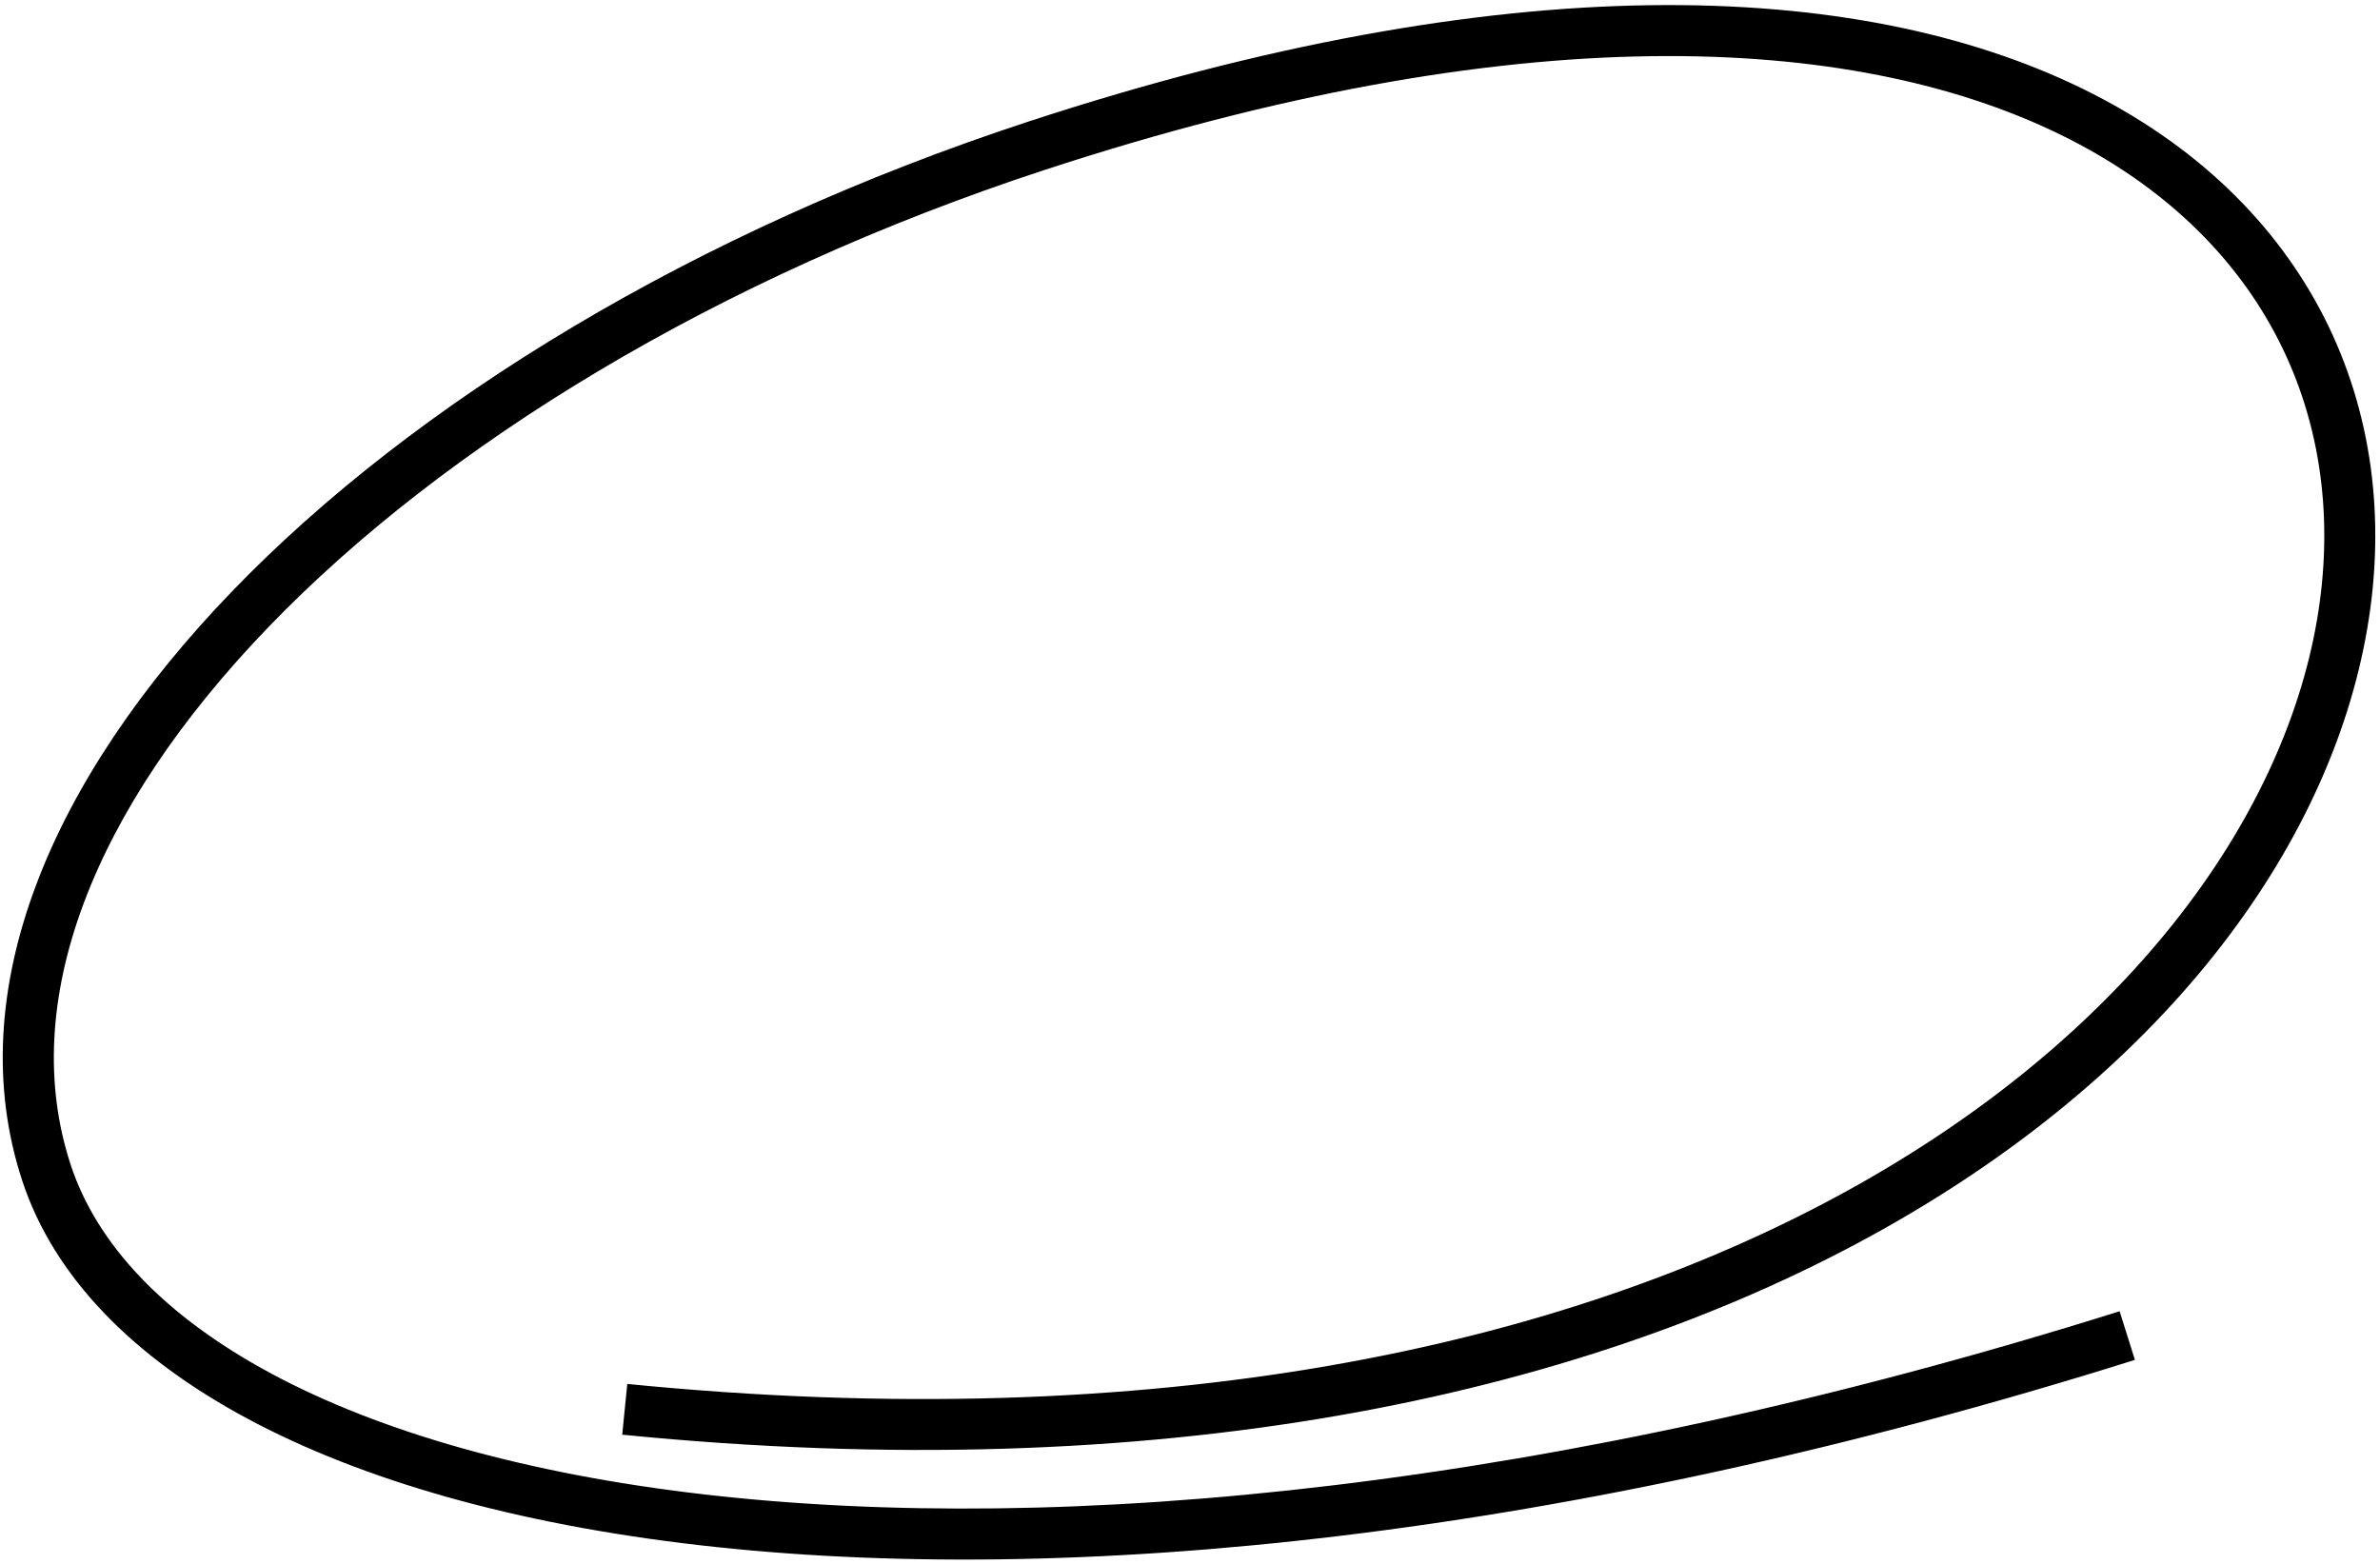 <?xml version="1.0" encoding="UTF-8"?> <svg xmlns="http://www.w3.org/2000/svg" width="280" height="184" viewBox="0 0 280 184" fill="none"><path fill-rule="evenodd" clip-rule="evenodd" d="M31.945 161.626C19.267 154.825 11.367 146.351 8.309 137.025C2.072 118 10.823 95.309 31.606 73.755C52.284 52.31 84.33 32.637 122.882 19.999C178.15 1.879 217.773 3.821 242.332 15.808C266.667 27.686 276.596 49.579 272.581 72.987C264.497 120.106 198.922 175.258 73.797 162.831L73.204 168.802C199.706 181.365 269.625 125.704 278.494 74.001C282.955 47.998 271.724 23.478 244.963 10.416C218.426 -2.537 177.016 -4.063 121.013 14.297C81.721 27.178 48.77 47.31 27.287 69.591C5.909 91.761 -4.663 116.716 2.608 138.894C6.304 150.168 15.598 159.665 29.109 166.913C42.633 174.168 60.62 179.31 82.235 181.797C125.479 186.773 183.735 181.184 251.166 160.001L249.367 154.277C182.532 175.272 125.138 180.694 82.921 175.836C61.806 173.407 44.61 168.42 31.945 161.626Z" fill="black"></path></svg> 